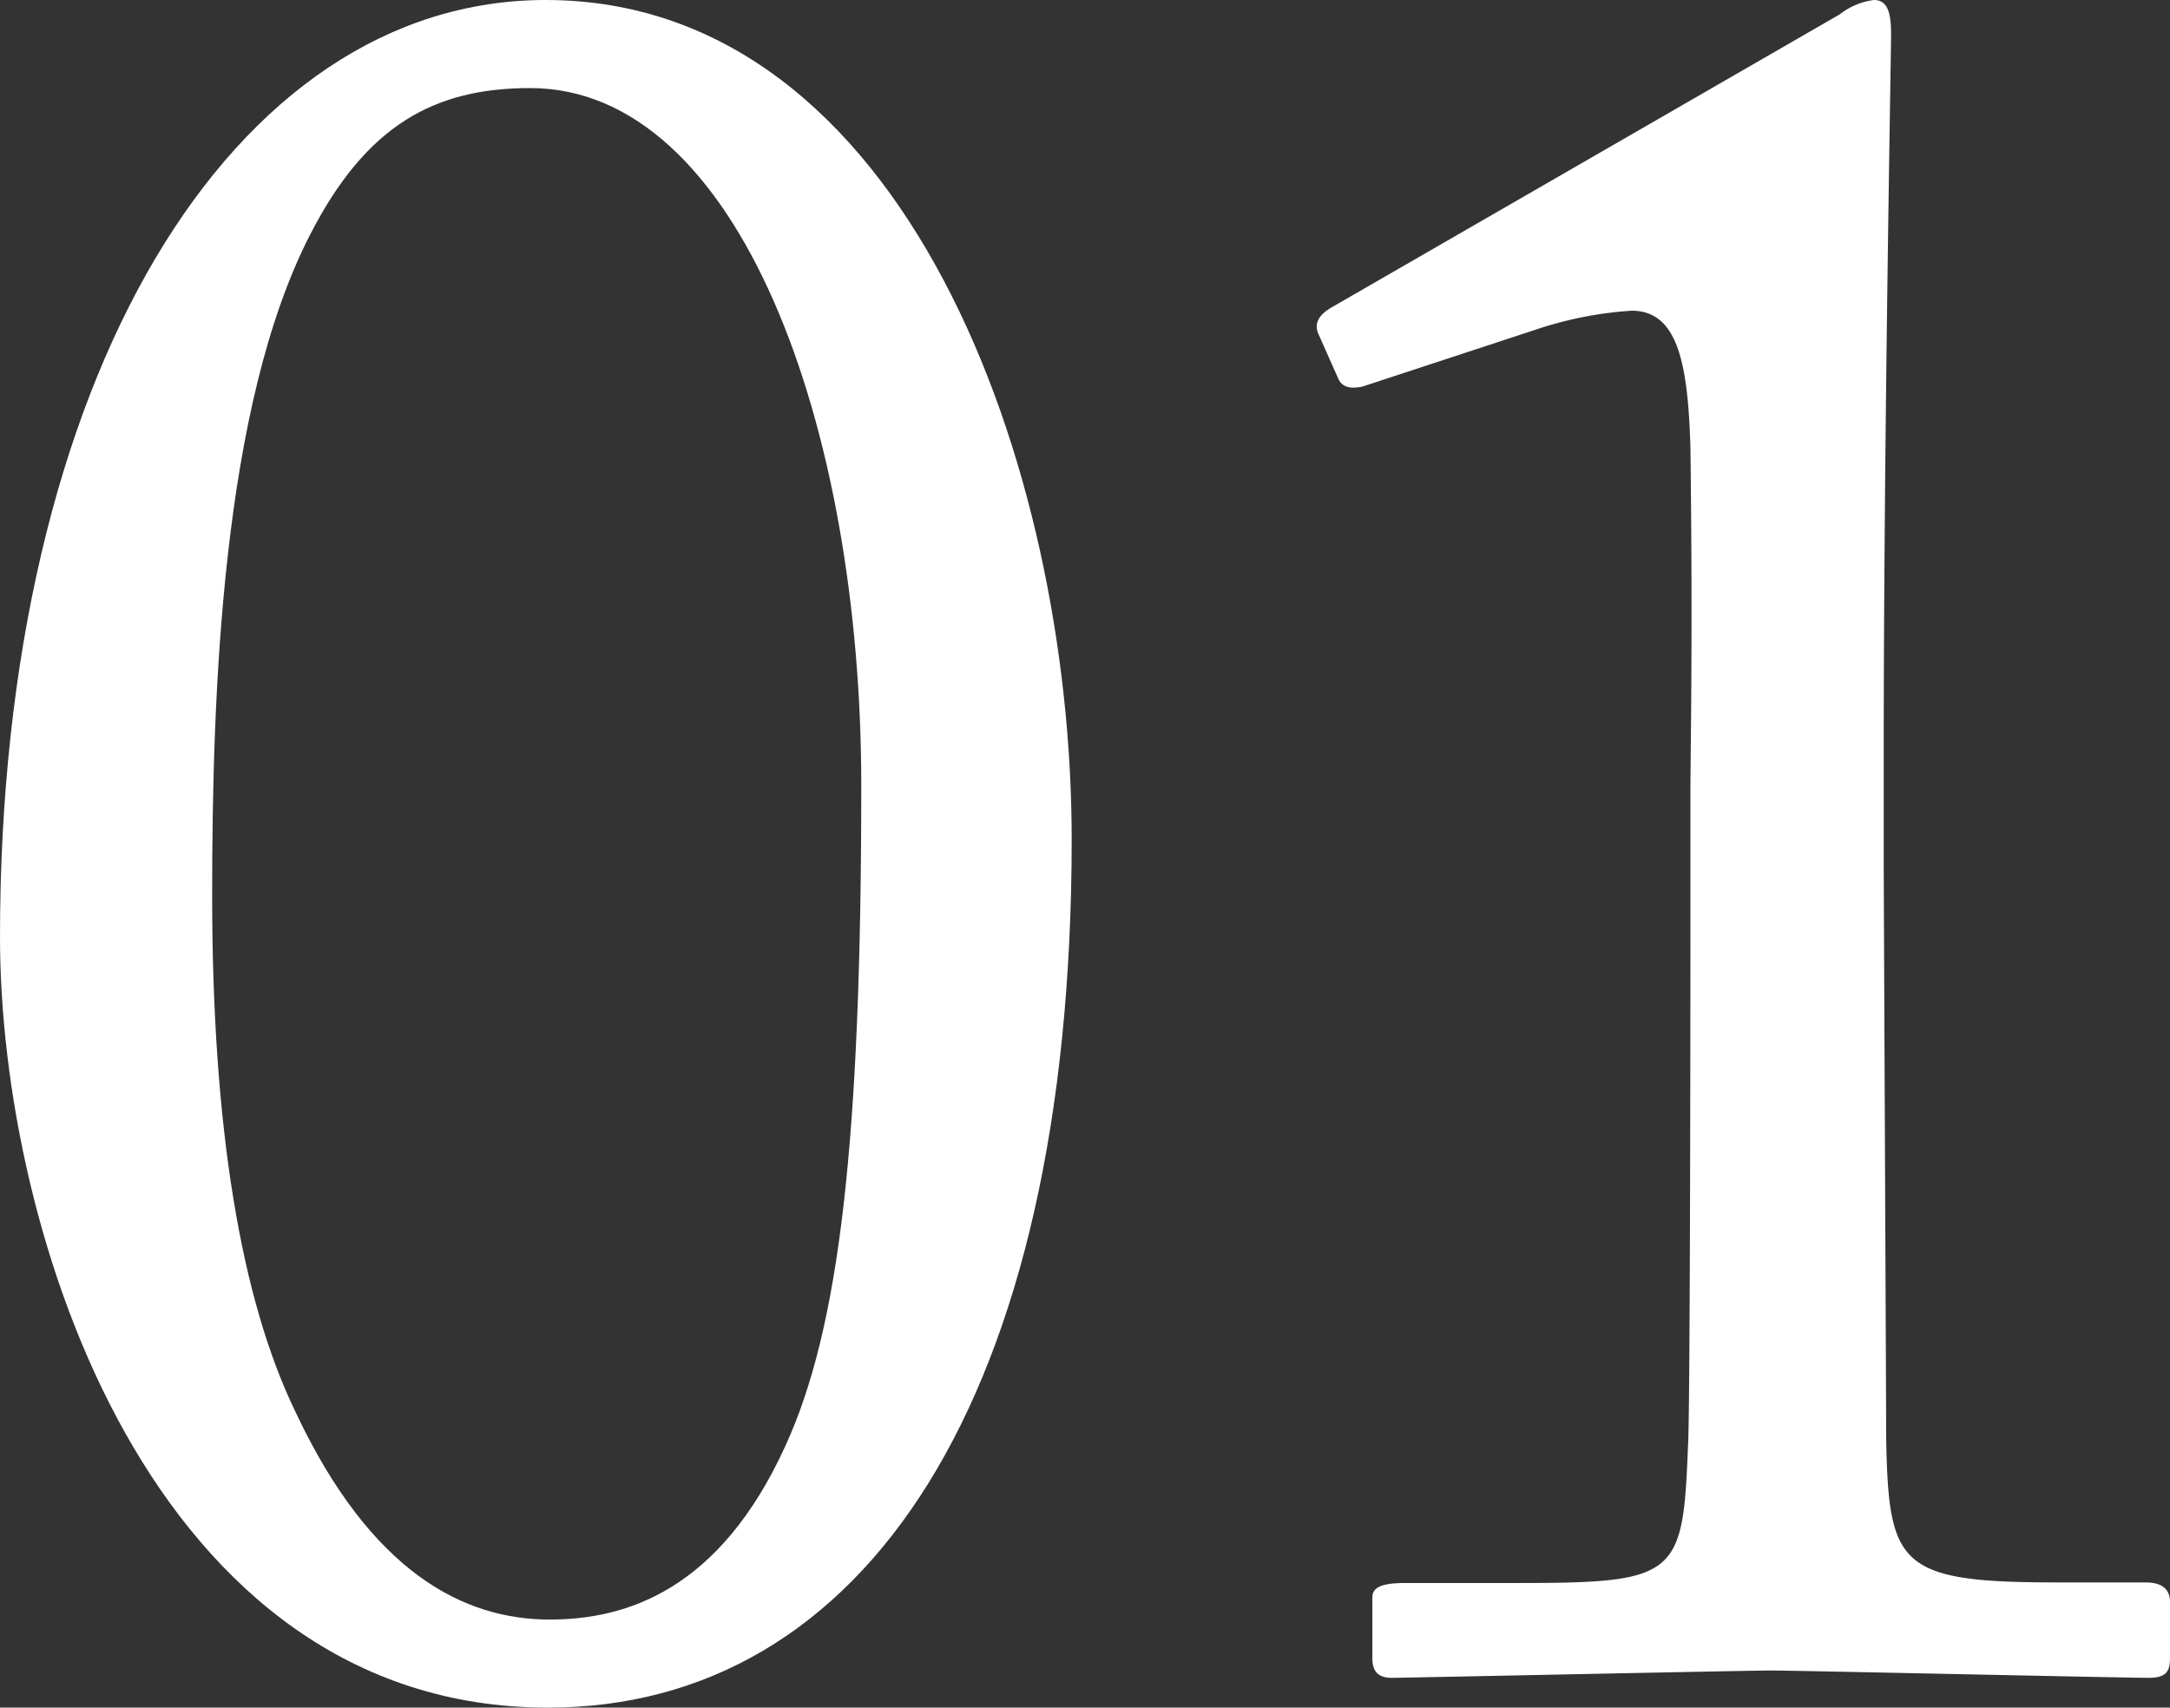 <svg xmlns="http://www.w3.org/2000/svg" viewBox="0 0 150.77 118.66"><rect x="0" y="0" width="150.77" height="118.66" fill="#333333" stroke="none"/><defs><style>.cls-1{fill:#fff;}</style></defs><g id="レイヤー_2" data-name="レイヤー 2"><g id="レイヤー_1-2" data-name="レイヤー 1"><path class="cls-1" d="M0,65.11C0,26.18,16.15,0,37.91,0c25,0,36.55,32.47,36.55,58.31,0,38.93-14.45,60.35-36.38,60.35C10.54,118.66,0,85.68,0,65.11Zm54.57,35.36c3.74-8.16,5.27-21.08,5.27-45.9,0-25-8.5-48.45-23-48.45-6.63,0-11.39,2.55-15.3,10.2-6.12,11.9-6.8,31.79-6.8,45.9,0,16.15,2,28.05,5.78,35.87,5.27,11.22,11.73,14.45,17.68,14.45C43.52,112.54,50,110.5,54.57,100.47Z"/><path class="cls-1" d="M117.45,54.74c0-2.21.17-10.2,0-23.63-.17-5.78-.85-9.52-4.08-9.52a26.27,26.27,0,0,0-6.8,1.36l-11.9,3.91C94,27,93.31,27,93,26.35l-1.36-3.06c-.34-.68-.17-1.36,1-2L127.82,1a4.84,4.84,0,0,1,2.38-1c1,0,1.19,1,1.19,2.38,0,1.53-.51,28.22-.51,50.15v7.14c0,2,.17,38.08.17,40.29.17,8.84.85,10,11.9,10h6.12c1.19,0,1.7.51,1.7,1.36v3.91c0,1-.34,1.36-1.53,1.36-1.53,0-24.65-.51-26.18-.51s-25.5.51-26.35.51-1.36-.34-1.36-1.36V111c0-.85,1-1,2.38-1h7.82c11,0,11.39-.51,11.73-9.52.17-2.21.17-36.55.17-39.61Z"/></g></g></svg>